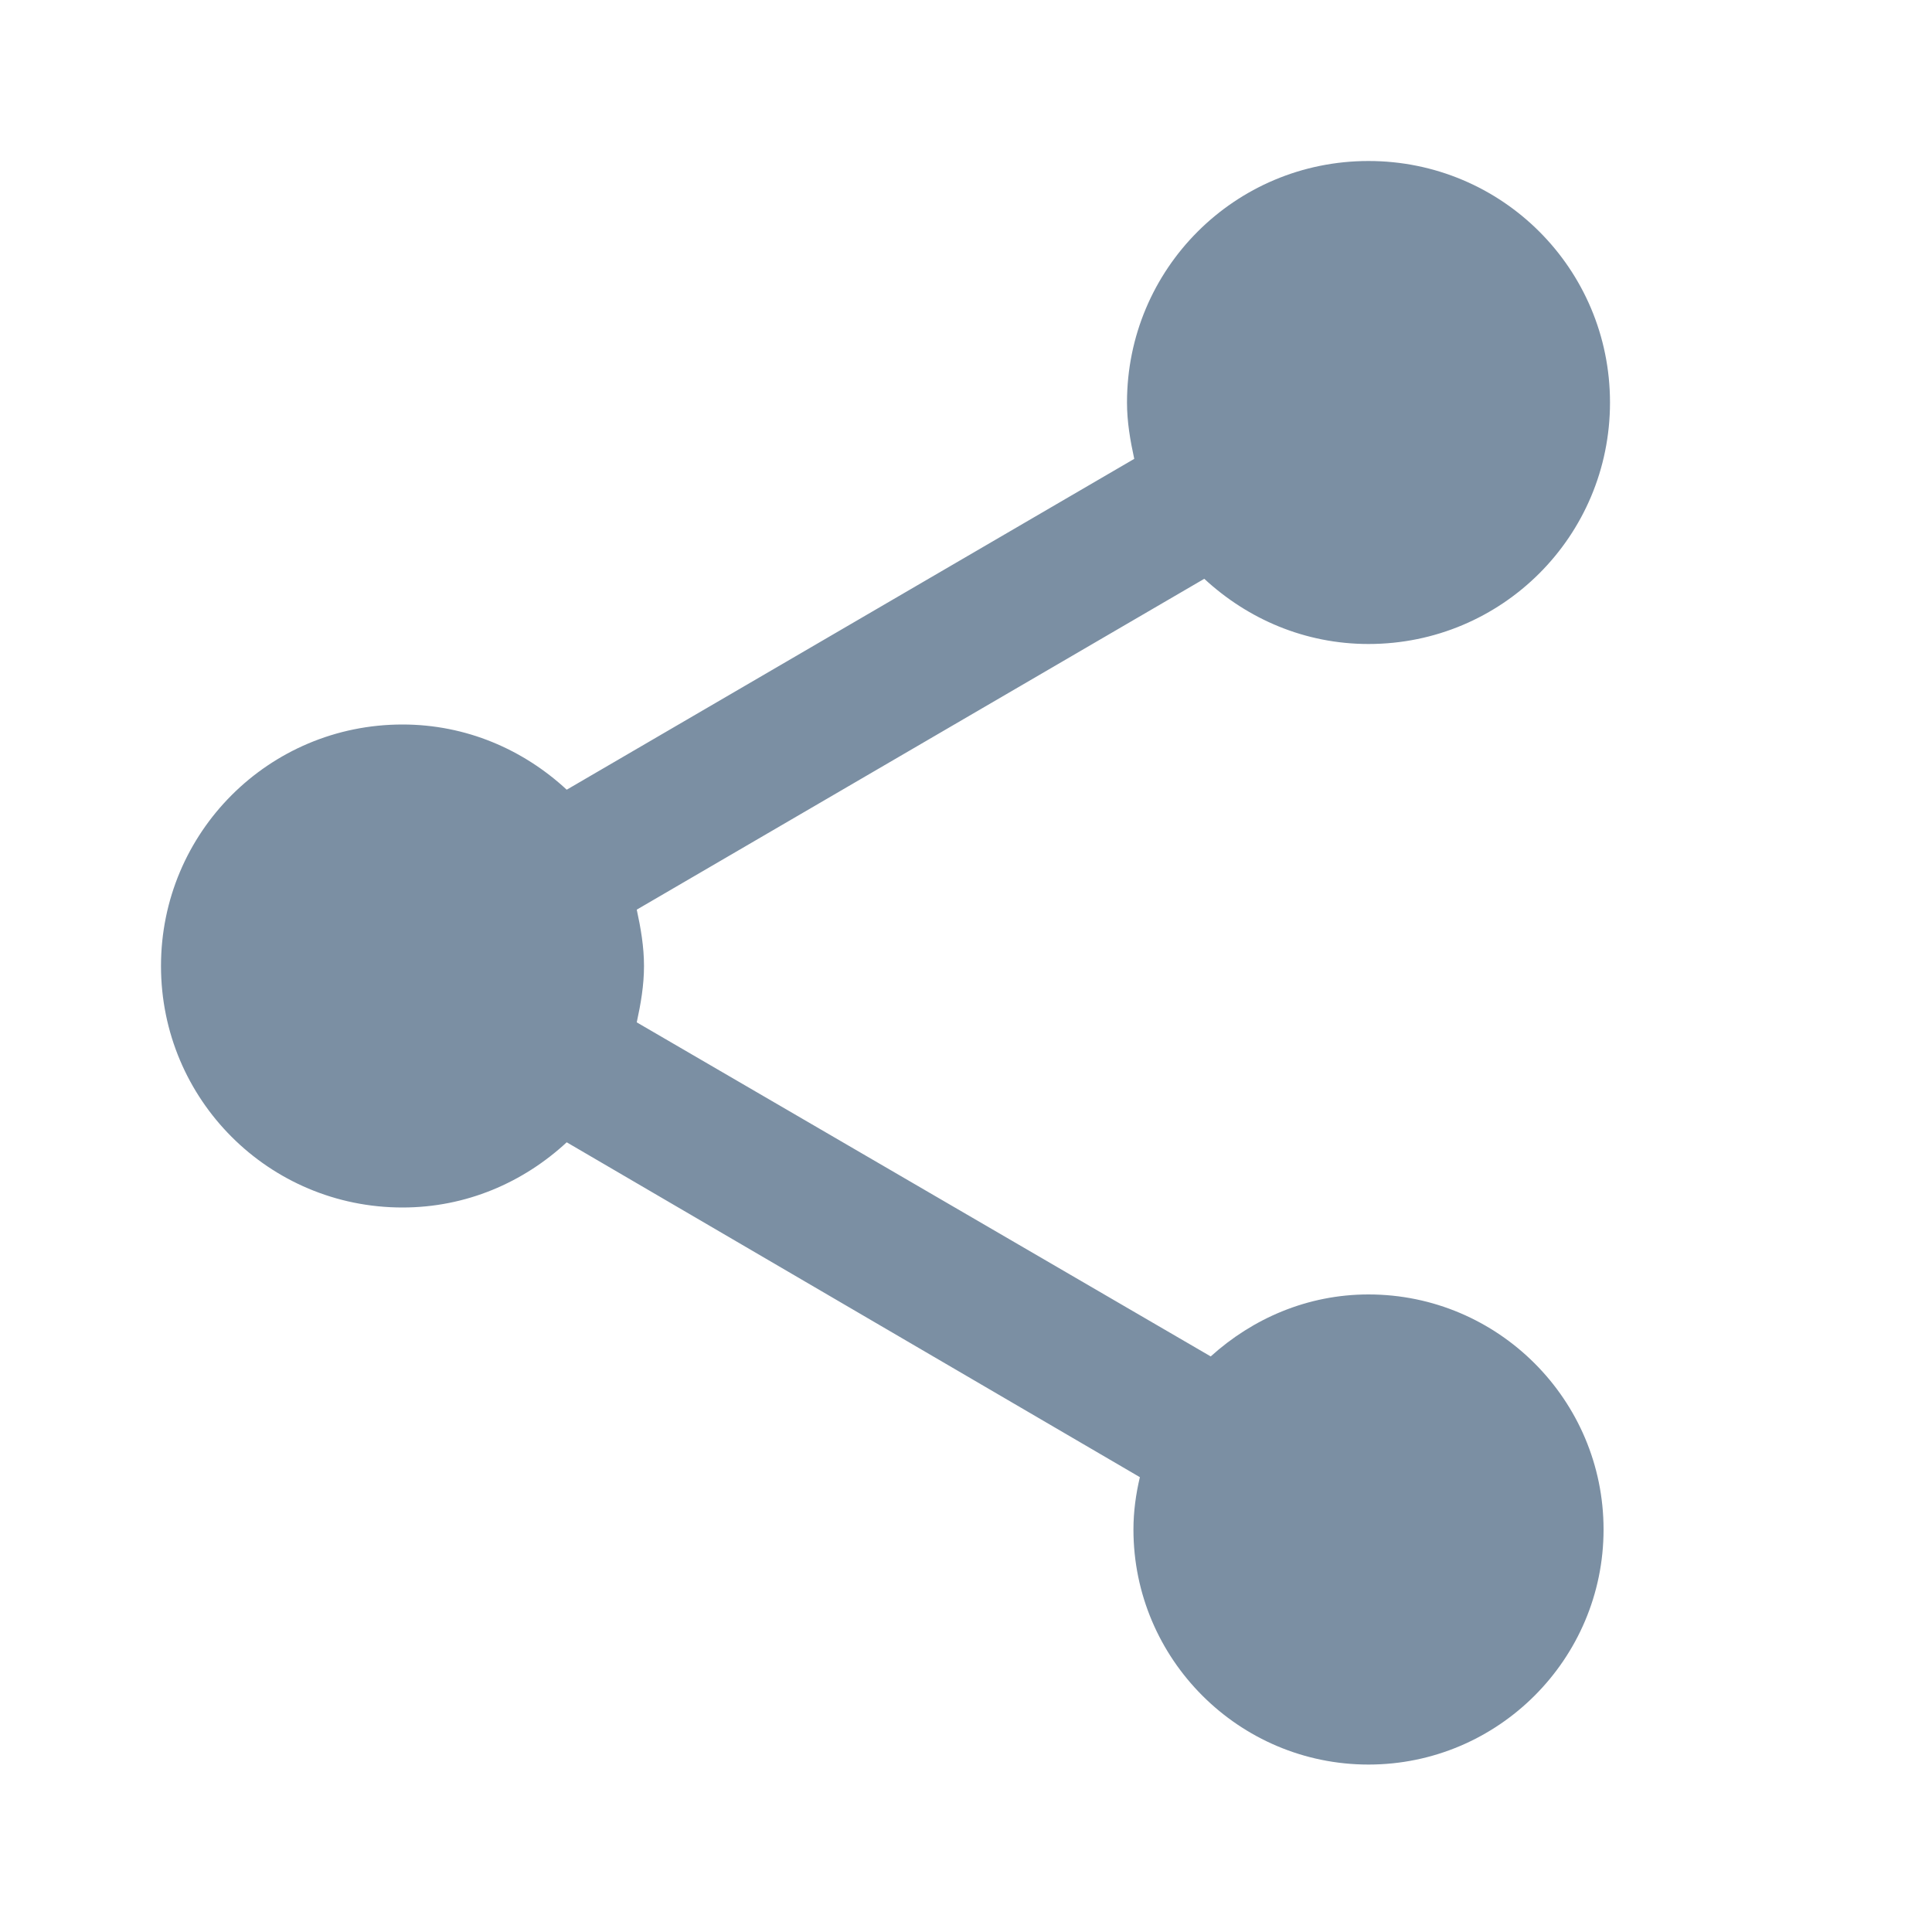 <svg width="24" height="24" viewBox="0 0 24 24" fill="none" xmlns="http://www.w3.org/2000/svg">
<g id="ic_share_24px">
<path id="&#226;&#134;&#179; Icon Color" d="M17 16.08C16.24 16.08 15.56 16.38 15.04 16.85L7.91 12.7C7.96 12.47 8 12.24 8 12C8 11.76 7.96 11.53 7.91 11.3L14.96 7.19C15.5 7.69 16.21 8 17 8C18.66 8 20 6.66 20 5C20 3.34 18.66 2 17 2C15.34 2 14 3.34 14 5C14 5.24 14.04 5.47 14.09 5.7L7.04 9.81C6.5 9.31 5.79 9 5 9C3.34 9 2 10.34 2 12C2 13.66 3.34 15 5 15C5.79 15 6.5 14.69 7.04 14.19L14.16 18.35C14.11 18.56 14.08 18.78 14.08 19C14.08 20.61 15.39 21.92 17 21.92C18.61 21.92 19.92 20.61 19.92 19C19.92 17.39 18.61 16.08 17 16.08Z" fill="#7B8FA3"/>
</g>
</svg>
